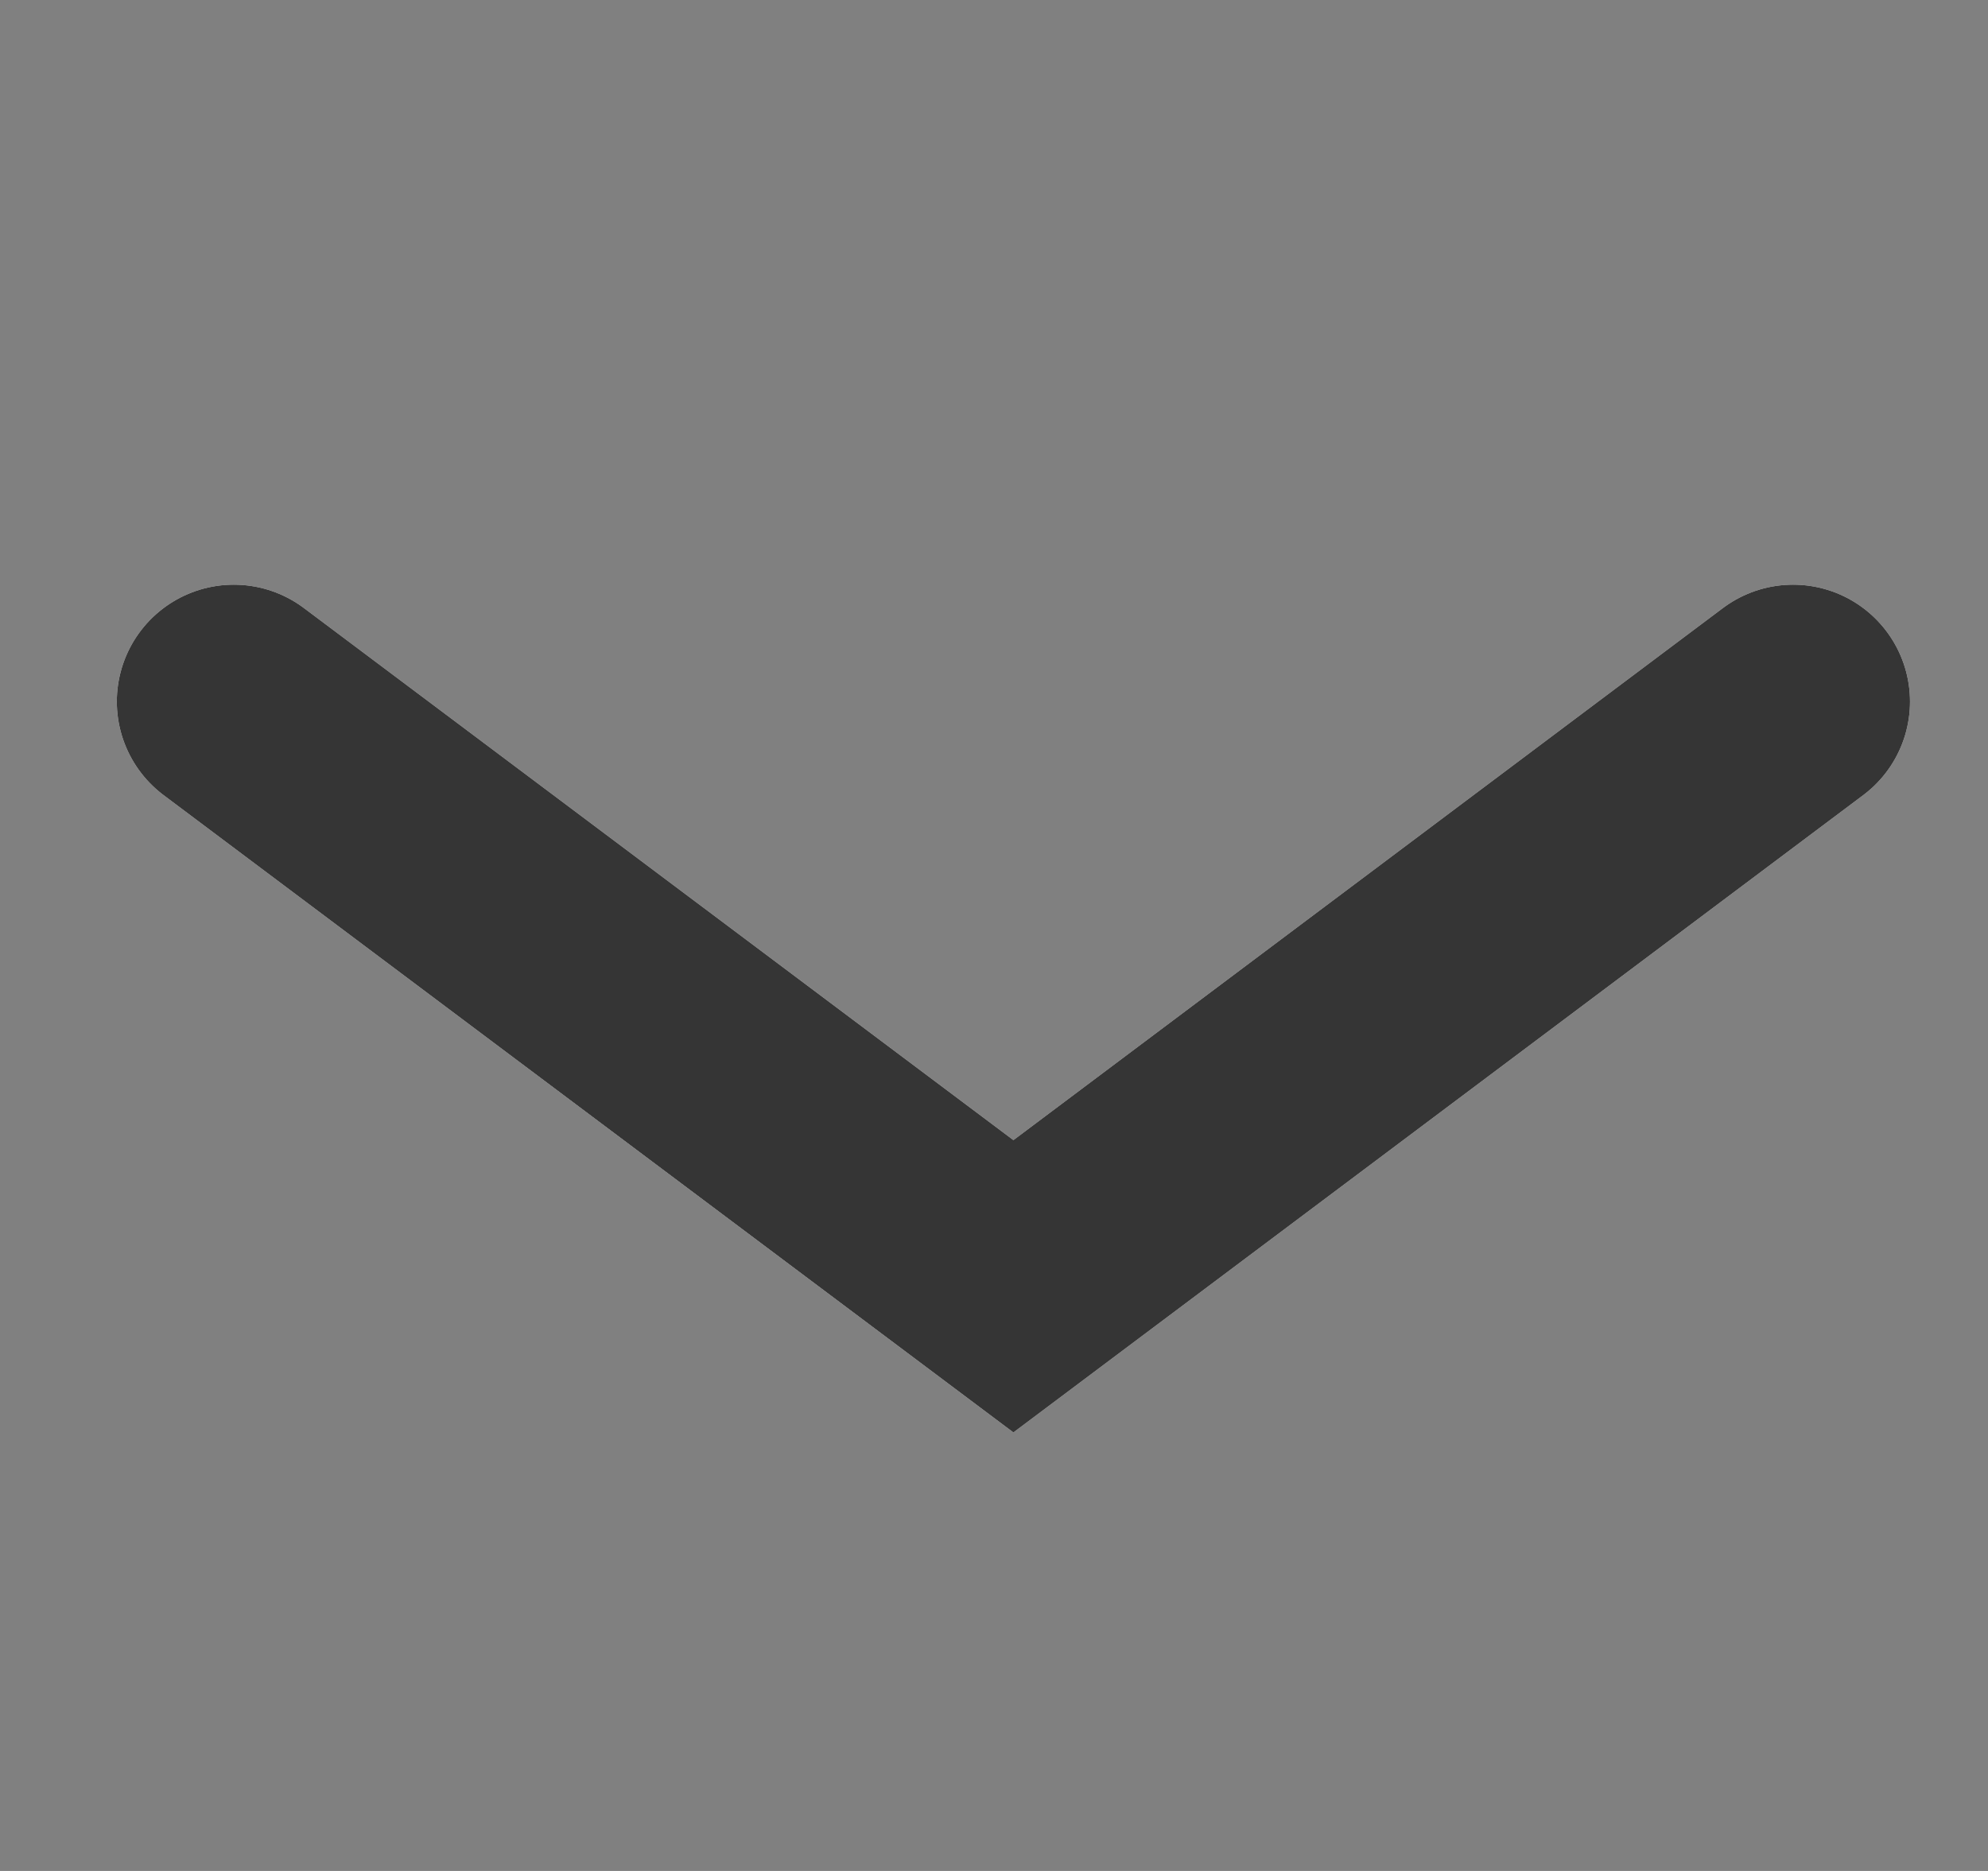 <svg width="17" height="16" viewBox="0 0 17 16" fill="none" xmlns="http://www.w3.org/2000/svg">
<rect x="0" y="0" width="17" height="16" fill="#808080" stroke="none"/>
<path d="M1.999 6L8.666 11L15.333 6" stroke="white" stroke-width="2" stroke-linecap="round"/>
<path d="M1.999 6L8.666 11L15.333 6" stroke="#353535" stroke-width="2" stroke-linecap="round"/>
</svg>
